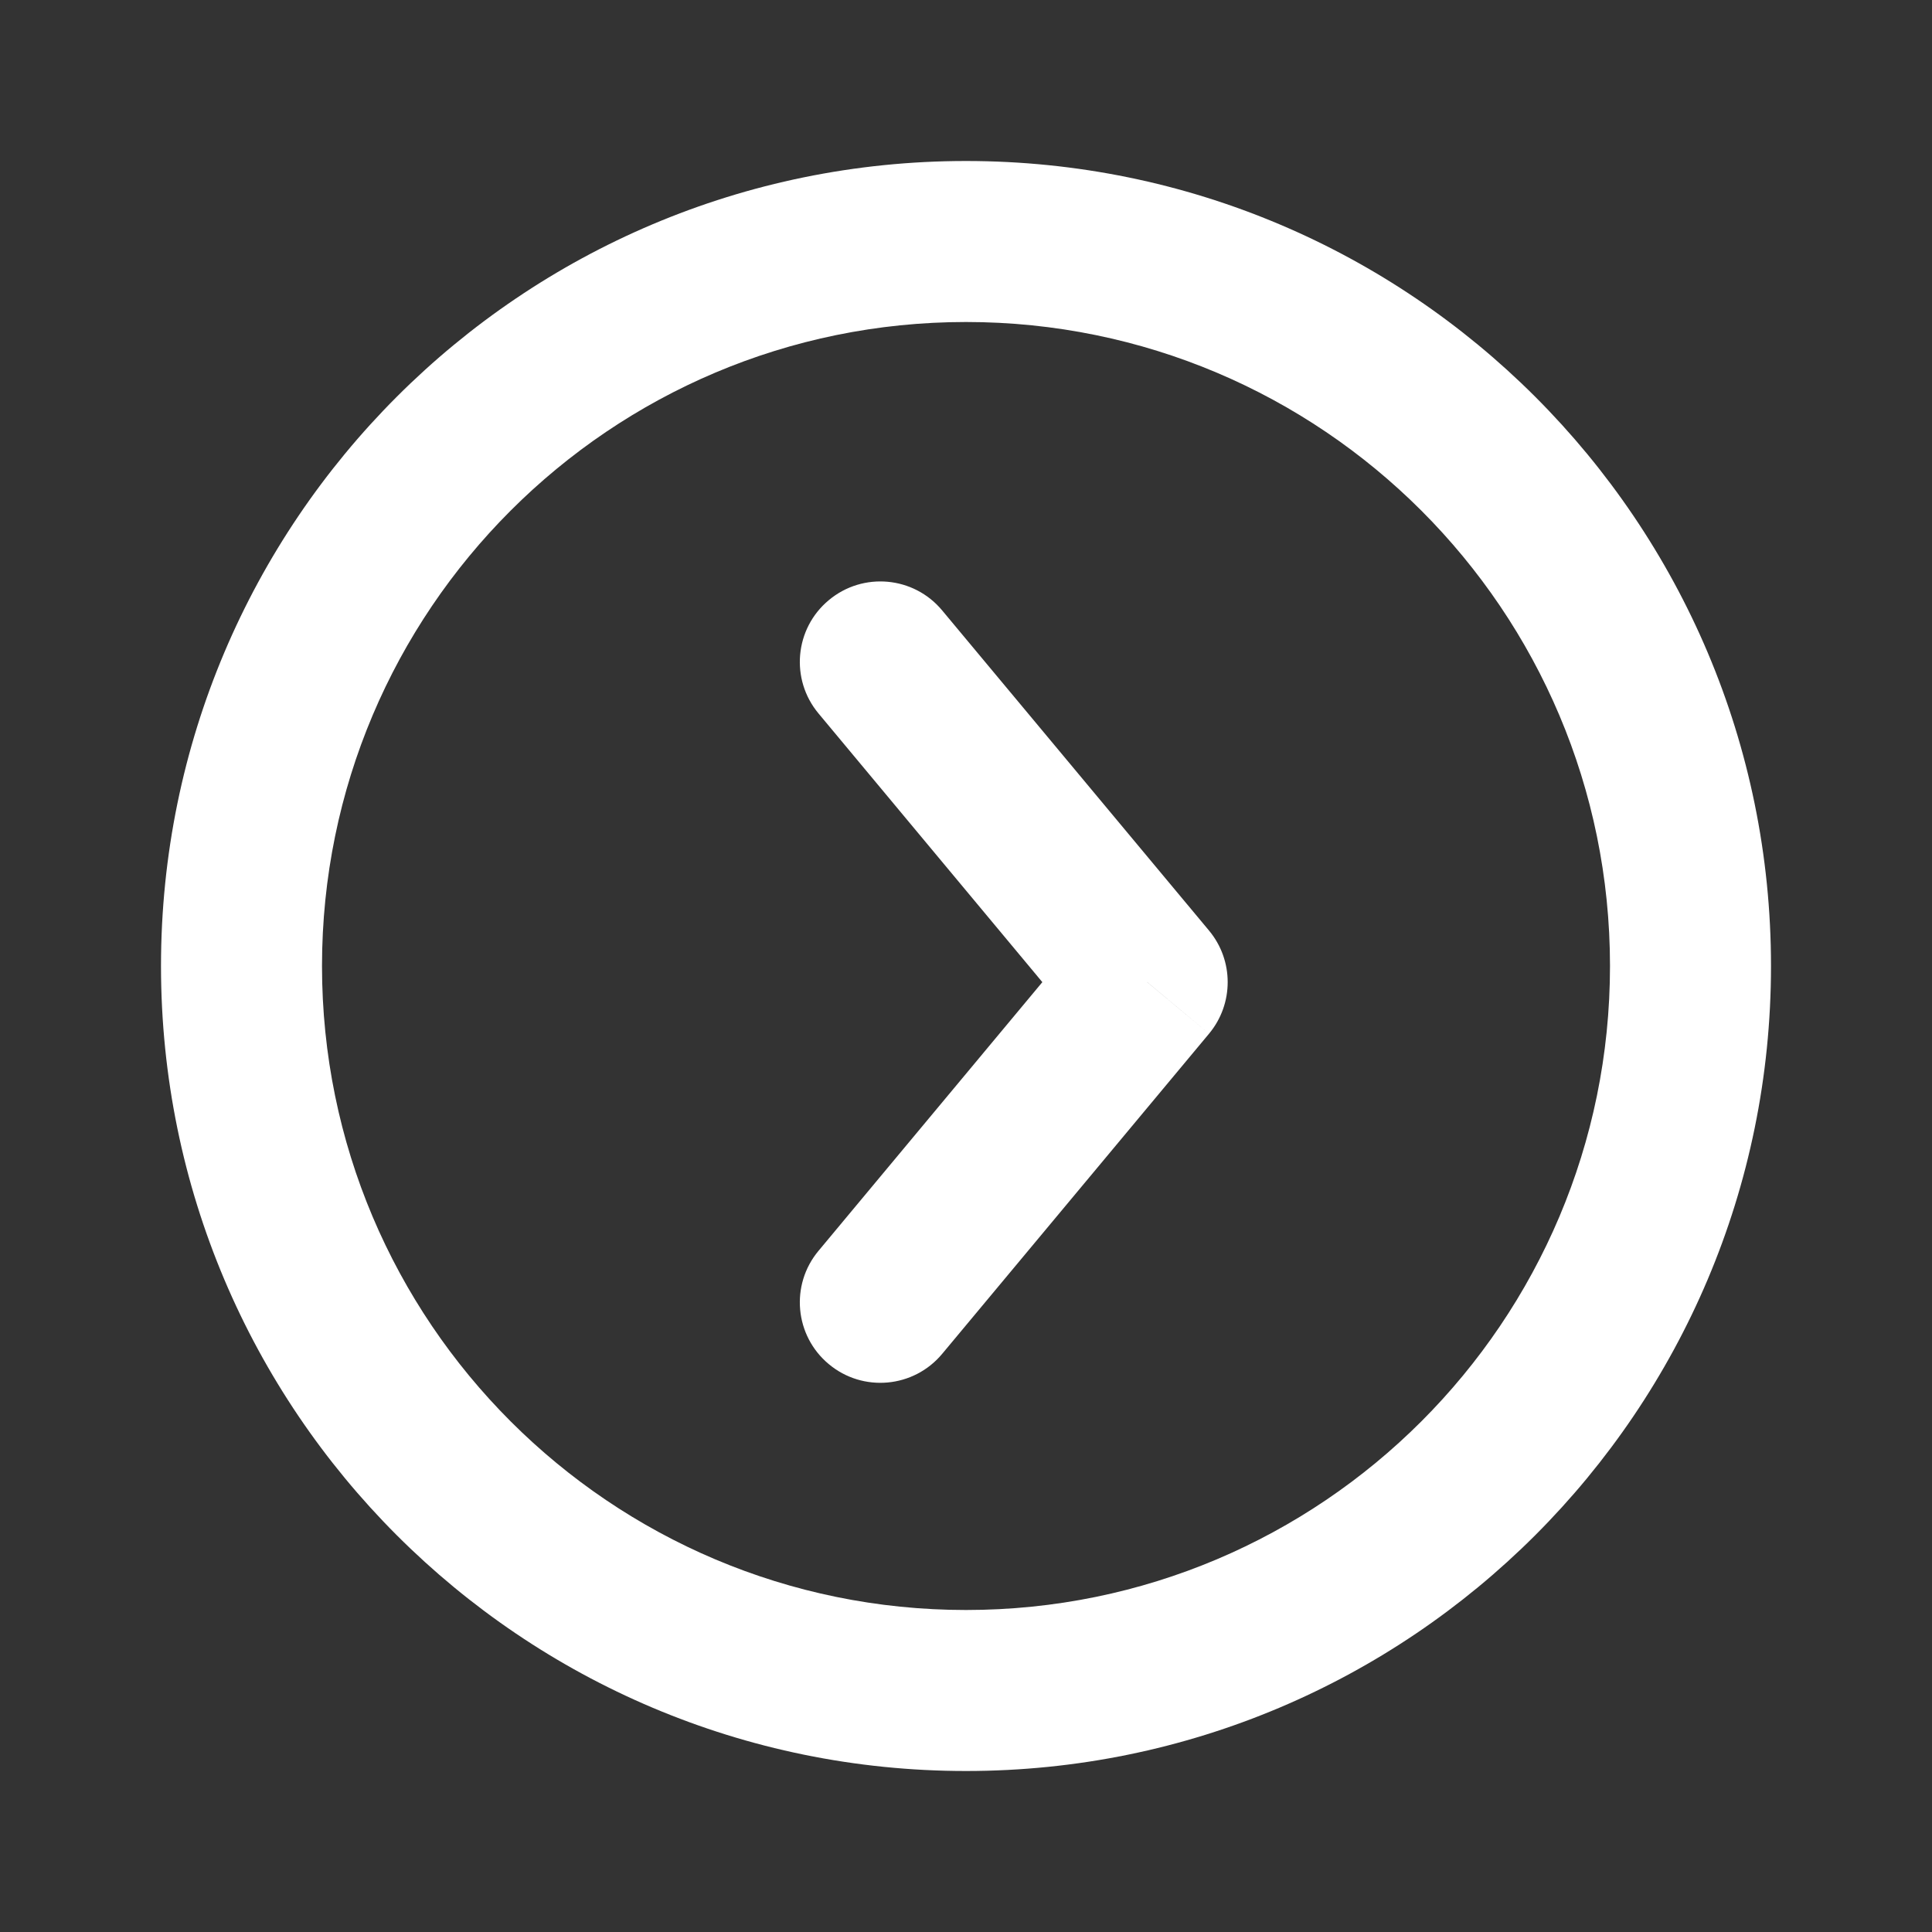 <svg width="24" height="24" viewBox="0 0 24 24" fill="none" xmlns="http://www.w3.org/2000/svg">
<rect x="0" y="0" width="24" height="24" fill="#333333" stroke="none"/>
<path d="M11.704 7.583C11.351 7.158 10.72 7.101 10.296 7.455C9.871 7.808 9.814 8.439 10.168 8.863L11.704 7.583ZM14.251 12.2L15.019 12.841C15.328 12.47 15.328 11.931 15.019 11.56L14.251 12.2ZM10.168 15.538C9.814 15.962 9.871 16.593 10.296 16.946C10.72 17.3 11.351 17.242 11.704 16.818L10.168 15.538ZM10.168 8.863L13.482 12.841L15.019 11.56L11.704 7.583L10.168 8.863ZM13.482 11.56L10.168 15.538L11.704 16.818L15.019 12.841L13.482 11.56ZM12 20C7.582 20 4 16.418 4 12H2C2 17.523 6.477 22 12 22V20ZM4 12C4 7.582 7.582 4 12 4V2C6.477 2 2 6.477 2 12H4ZM12 4C16.418 4 20 7.582 20 12H22C22 6.477 17.523 2 12 2V4ZM20 12C20 16.418 16.418 20 12 20V22C17.523 22 22 17.523 22 12H20Z" fill="white"/>
</svg>
